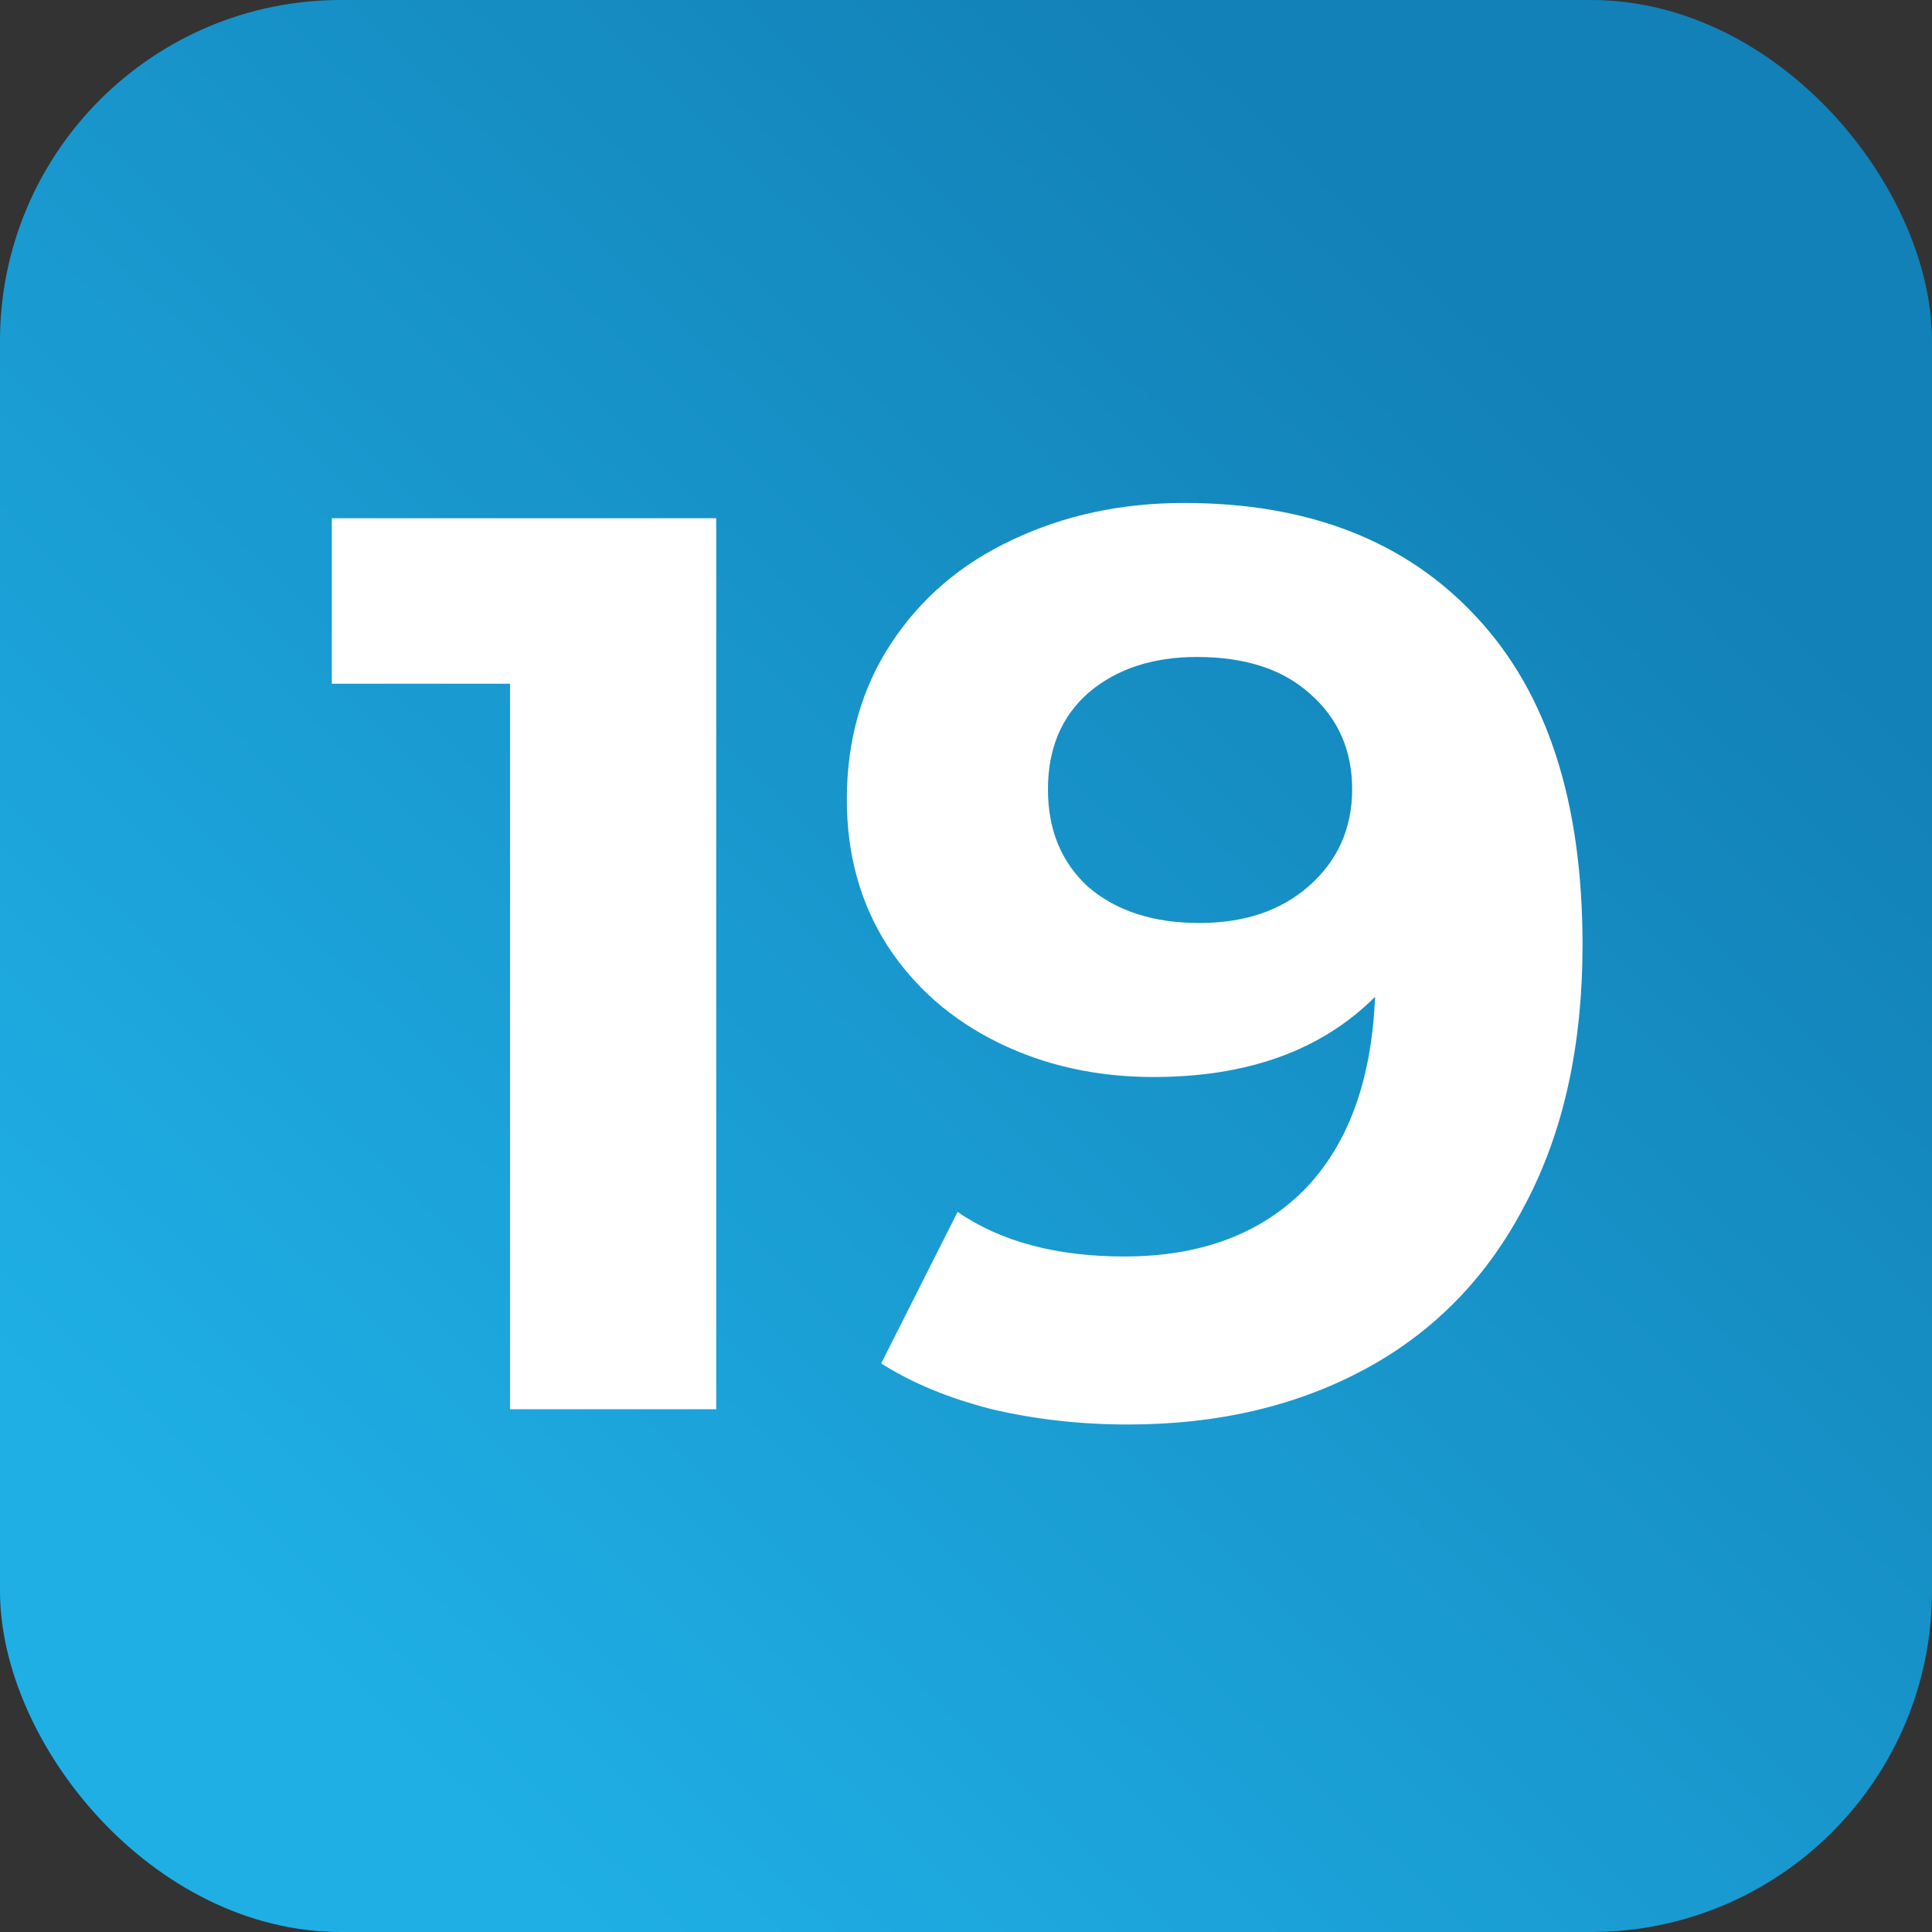 <svg width="85" height="85" viewBox="0 0 85 85" fill="none" xmlns="http://www.w3.org/2000/svg">
<rect x="0" y="0" width="85" height="85" fill="#333333" stroke="none"/>
<g clip-path="url(#clip0_258_341)">
<rect width="85" height="85" rx="15" fill="url(#paint0_linear_258_341)"/>
<path d="M31.511 22.8V62H22.439V30.08H14.599V22.8H31.511ZM52.097 22.128C57.585 22.128 61.878 23.808 64.977 27.168C68.075 30.491 69.625 35.288 69.625 41.56C69.625 46.003 68.785 49.811 67.105 52.984C65.462 56.157 63.129 58.565 60.105 60.208C57.081 61.851 53.59 62.672 49.633 62.672C47.542 62.672 45.545 62.448 43.641 62C41.737 61.515 40.113 60.843 38.769 59.984L42.129 53.32C44.033 54.627 46.478 55.28 49.465 55.28C52.787 55.28 55.419 54.309 57.361 52.368C59.302 50.389 60.347 47.552 60.497 43.856C58.145 46.208 54.897 47.384 50.753 47.384C48.251 47.384 45.974 46.88 43.921 45.872C41.867 44.864 40.243 43.445 39.049 41.616C37.854 39.749 37.257 37.603 37.257 35.176C37.257 32.563 37.91 30.267 39.217 28.288C40.523 26.309 42.297 24.797 44.537 23.752C46.814 22.669 49.334 22.128 52.097 22.128ZM52.769 40.608C54.747 40.608 56.353 40.067 57.585 38.984C58.854 37.864 59.489 36.445 59.489 34.728C59.489 33.011 58.873 31.611 57.641 30.528C56.446 29.445 54.785 28.904 52.657 28.904C50.715 28.904 49.129 29.427 47.897 30.472C46.702 31.517 46.105 32.936 46.105 34.728C46.105 36.52 46.702 37.957 47.897 39.04C49.129 40.085 50.753 40.608 52.769 40.608Z" fill="white"/>
</g>
<defs>
<linearGradient id="paint0_linear_258_341" x1="69.19" y1="17.68" x2="14.53" y2="74.103" gradientUnits="userSpaceOnUse">
<stop stop-color="#1281B7"/>
<stop offset="1" stop-color="#1FAFE5"/>
</linearGradient>
<clipPath id="clip0_258_341">
<rect width="85" height="85" fill="white"/>
</clipPath>
</defs>
</svg>
